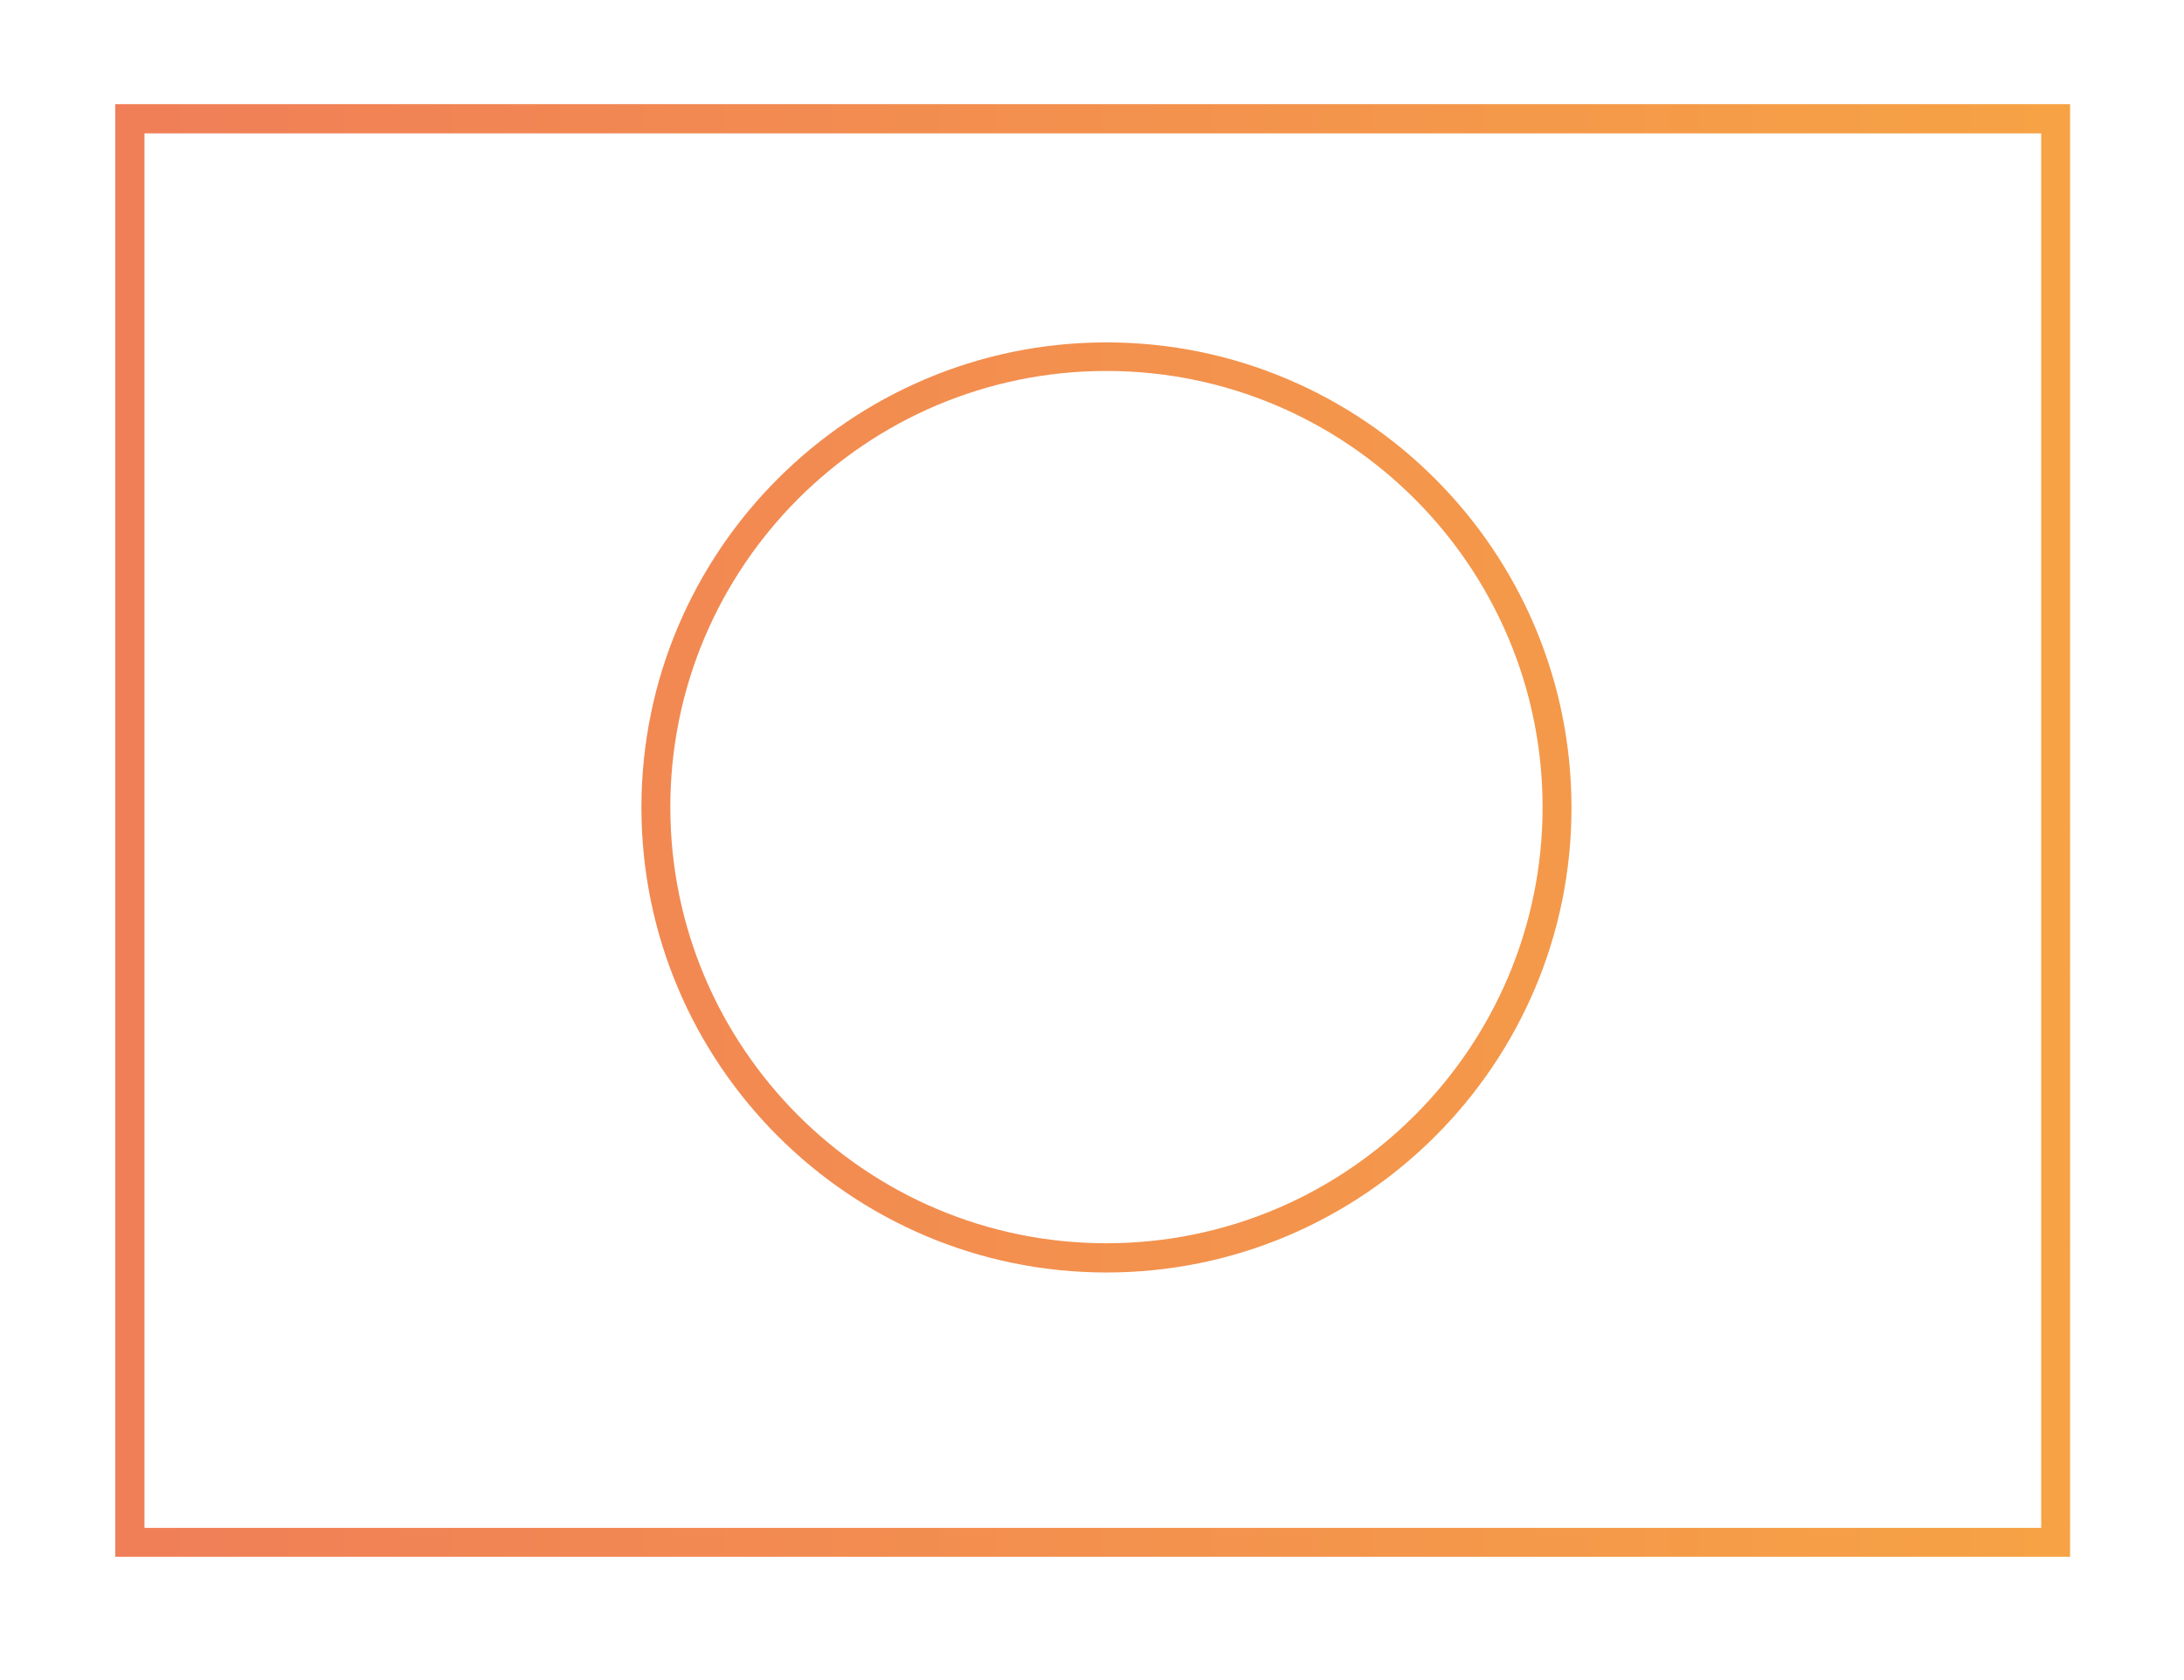 <?xml version="1.0" encoding="UTF-8"?> <!-- Generator: Adobe Illustrator 27.4.0, SVG Export Plug-In . SVG Version: 6.00 Build 0) --> <svg xmlns="http://www.w3.org/2000/svg" xmlns:xlink="http://www.w3.org/1999/xlink" id="Layer_1" x="0px" y="0px" viewBox="0 0 65 50" xml:space="preserve"> <linearGradient id="Video-Image-Frames_00000055687726993610104150000003768288828044532144_" gradientUnits="userSpaceOnUse" x1="3.43" y1="24.718" x2="146.267" y2="24.718"> <stop offset="0" style="stop-color:#ED693C"></stop> <stop offset="0.904" style="stop-color:#FDC60B"></stop> </linearGradient> <path id="Video-Image-Frames_00000083790015332646268650000012377315065286107269_" opacity="0.86" fill="url(#Video-Image-Frames_00000055687726993610104150000003768288828044532144_)" d=" M61.61,46.33H3.43V3.1h58.18V46.33z M4.3,45.47h56.45V3.97H4.3V45.47z M32.93,37.87c-7.63,0-13.84-6.21-13.84-13.84 c0-7.63,6.21-13.84,13.84-13.84c7.63,0,13.84,6.21,13.84,13.84C46.78,31.66,40.57,37.87,32.93,37.87z M32.93,11.04 c-7.16,0-12.98,5.82-12.98,12.98c0,7.16,5.82,12.98,12.98,12.98c7.16,0,12.98-5.82,12.98-12.98C45.91,16.87,40.09,11.04,32.93,11.04 z"></path> </svg> 